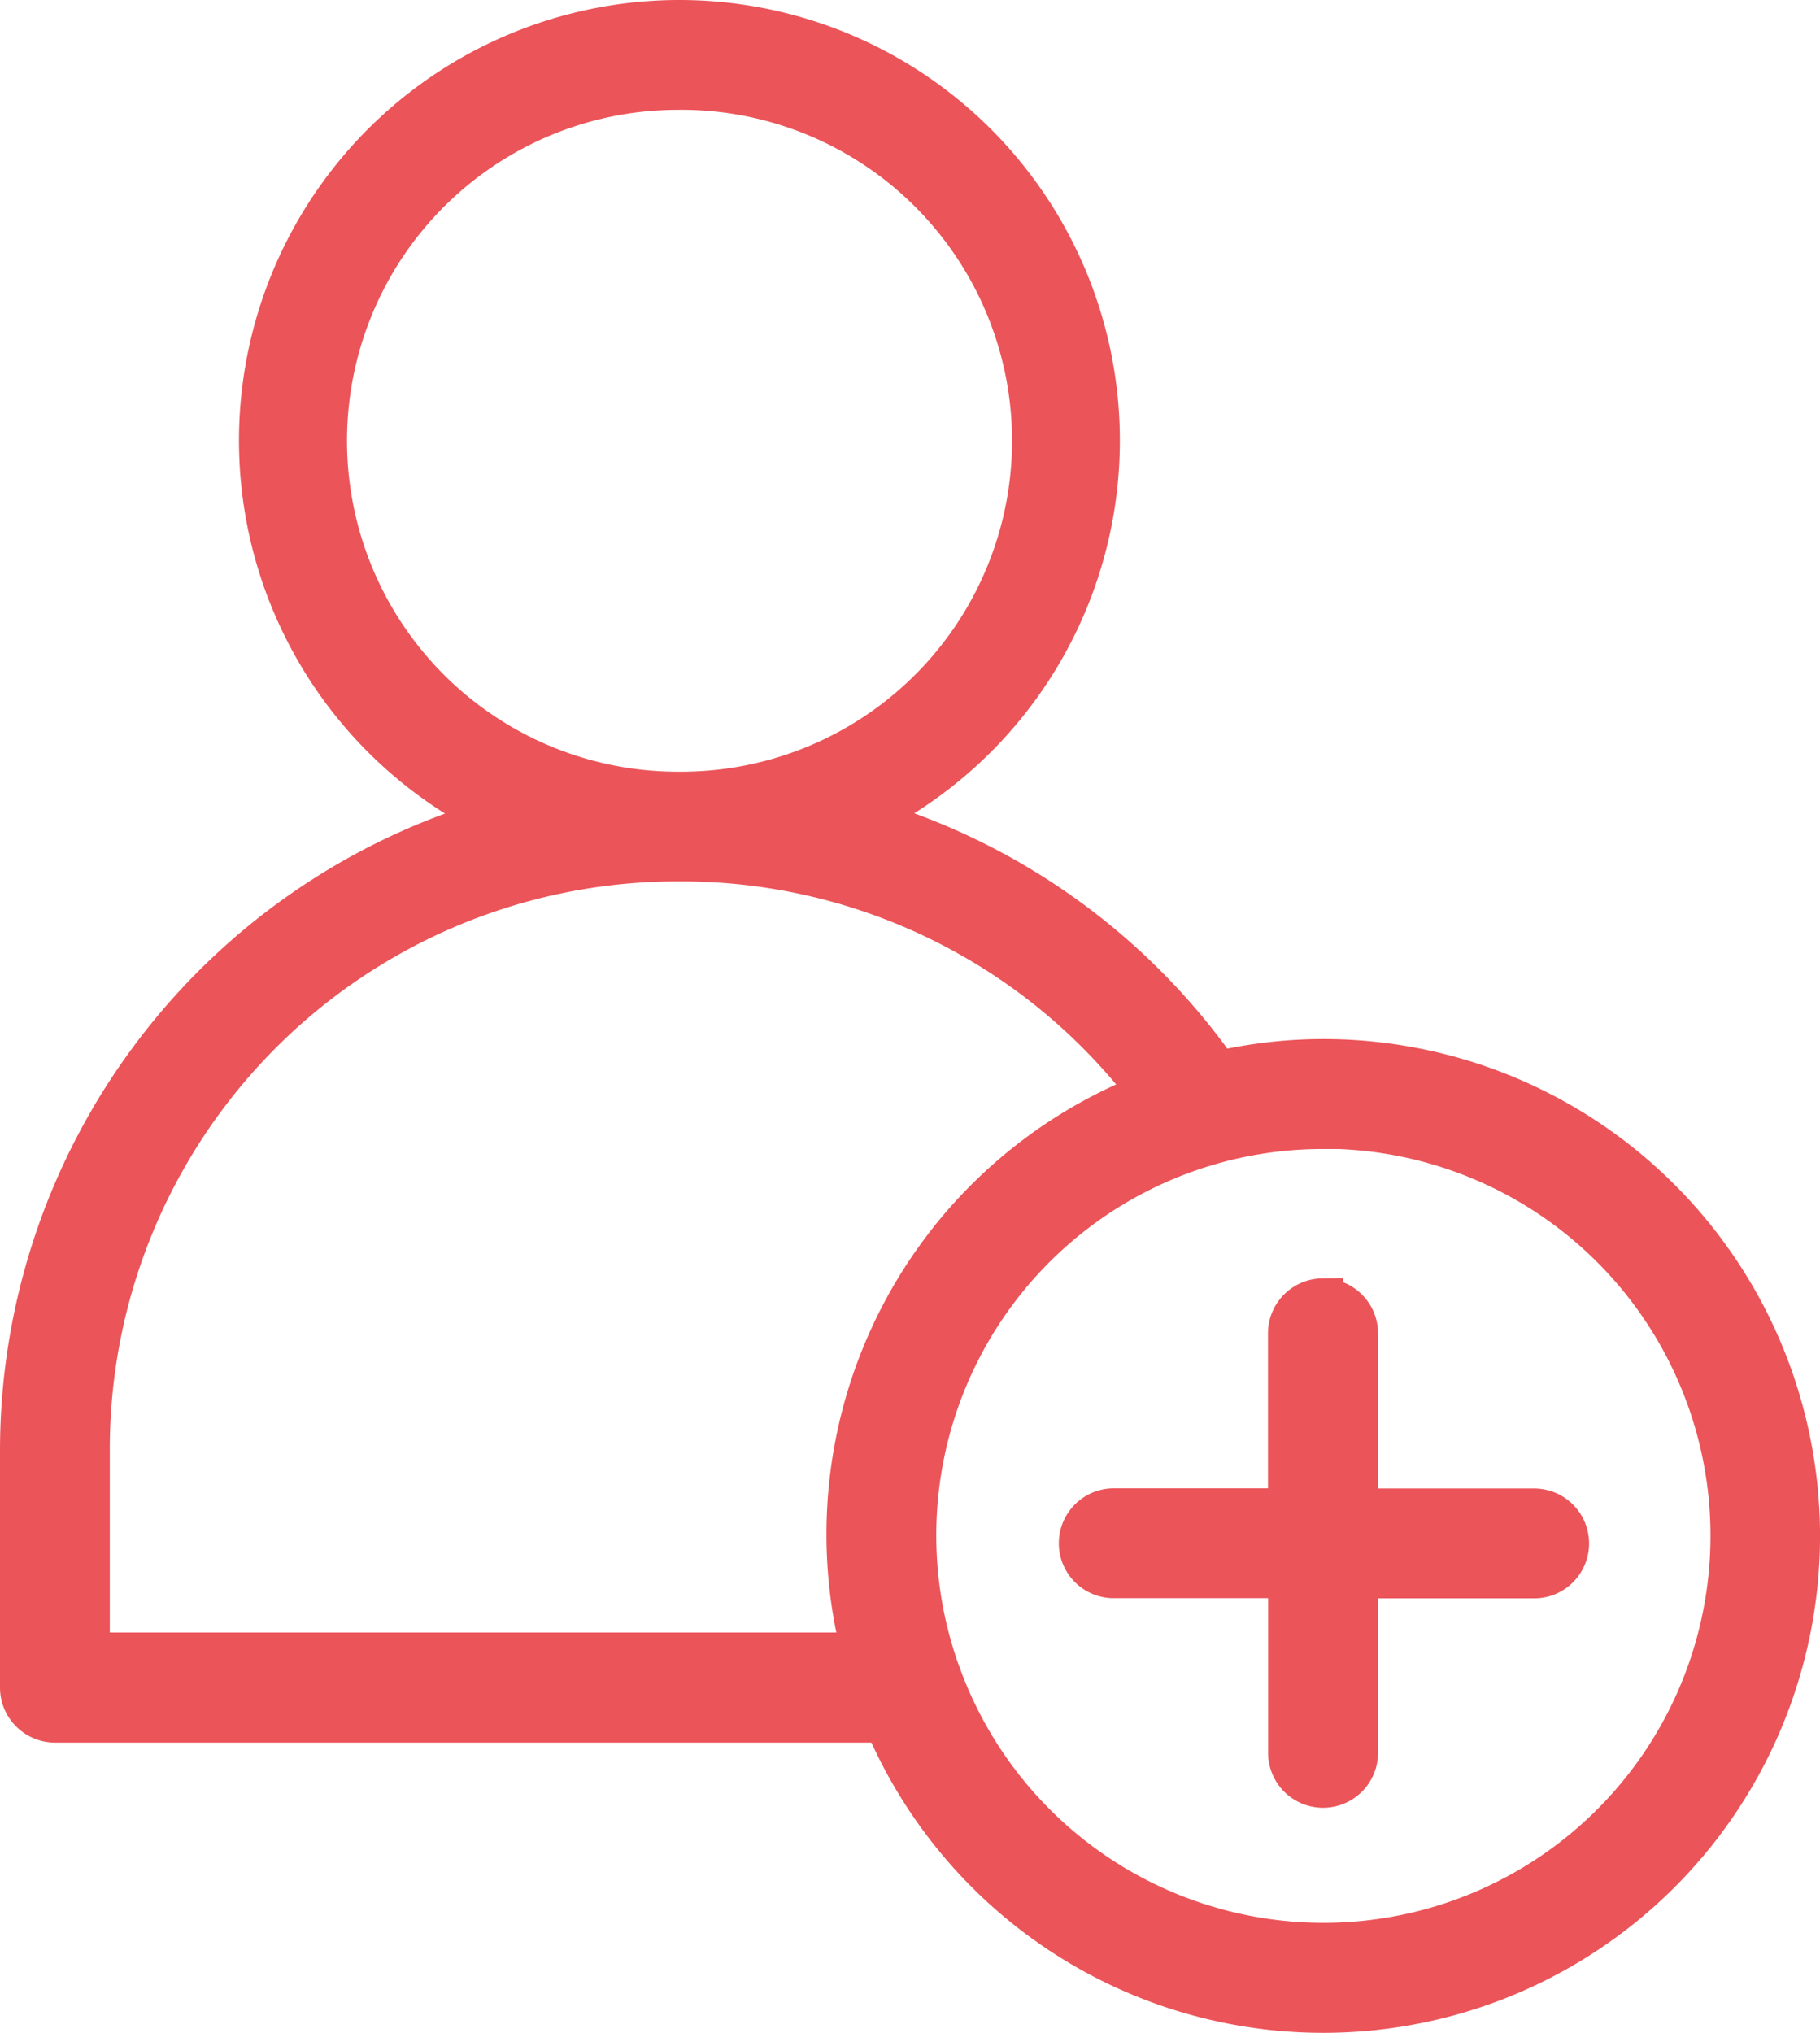 <?xml version="1.0" encoding="utf-8"?>
<svg xmlns="http://www.w3.org/2000/svg" width="44.211" height="49.371" viewBox="0 0 44.211 49.371">
  <g id="Group_30451" data-name="Group 30451" transform="translate(0.5 0.5)">
    <path id="Path_48186" data-name="Path 48186" d="M17.618.794a10.2,10.2,0,0,0-4.451,19.378A15.98,15.98,0,0,0,1.612,35.538v5.743a.838.838,0,0,0,.832.835H22.607A11.568,11.568,0,1,0,33.255,26.029a11.461,11.461,0,0,0-2.544.29,15.954,15.954,0,0,0-8.633-6.153A10.2,10.2,0,0,0,17.618.794Zm0,1.667A8.537,8.537,0,0,1,17.7,19.536l-.079,0-.085,0a8.537,8.537,0,0,1,.085-17.074ZM17.552,21.2l.066,0,.079,0a14.278,14.278,0,0,1,11.331,5.636,11.5,11.5,0,0,0-6.972,13.607H3.279V35.538A14.287,14.287,0,0,1,17.552,21.2Zm15.7,6.493a9.9,9.9,0,1,1-9.273,13.339c-.009-.035-.025-.069-.038-.1A9.882,9.882,0,0,1,33.255,27.7Zm-.013,4.148a.837.837,0,0,0-.826.845h0v4.255H28.164a.834.834,0,0,0-.038,1.667h4.29v4.255a.835.835,0,0,0,1.671,0h0V38.612h4.252a.834.834,0,1,0,.038-1.667h-4.29V32.689a.834.834,0,0,0-.823-.845Z" transform="translate(-1.612 -0.794)" fill="#eb5459" stroke="#eb5459" stroke-width="1"/>
  </g>
</svg>
